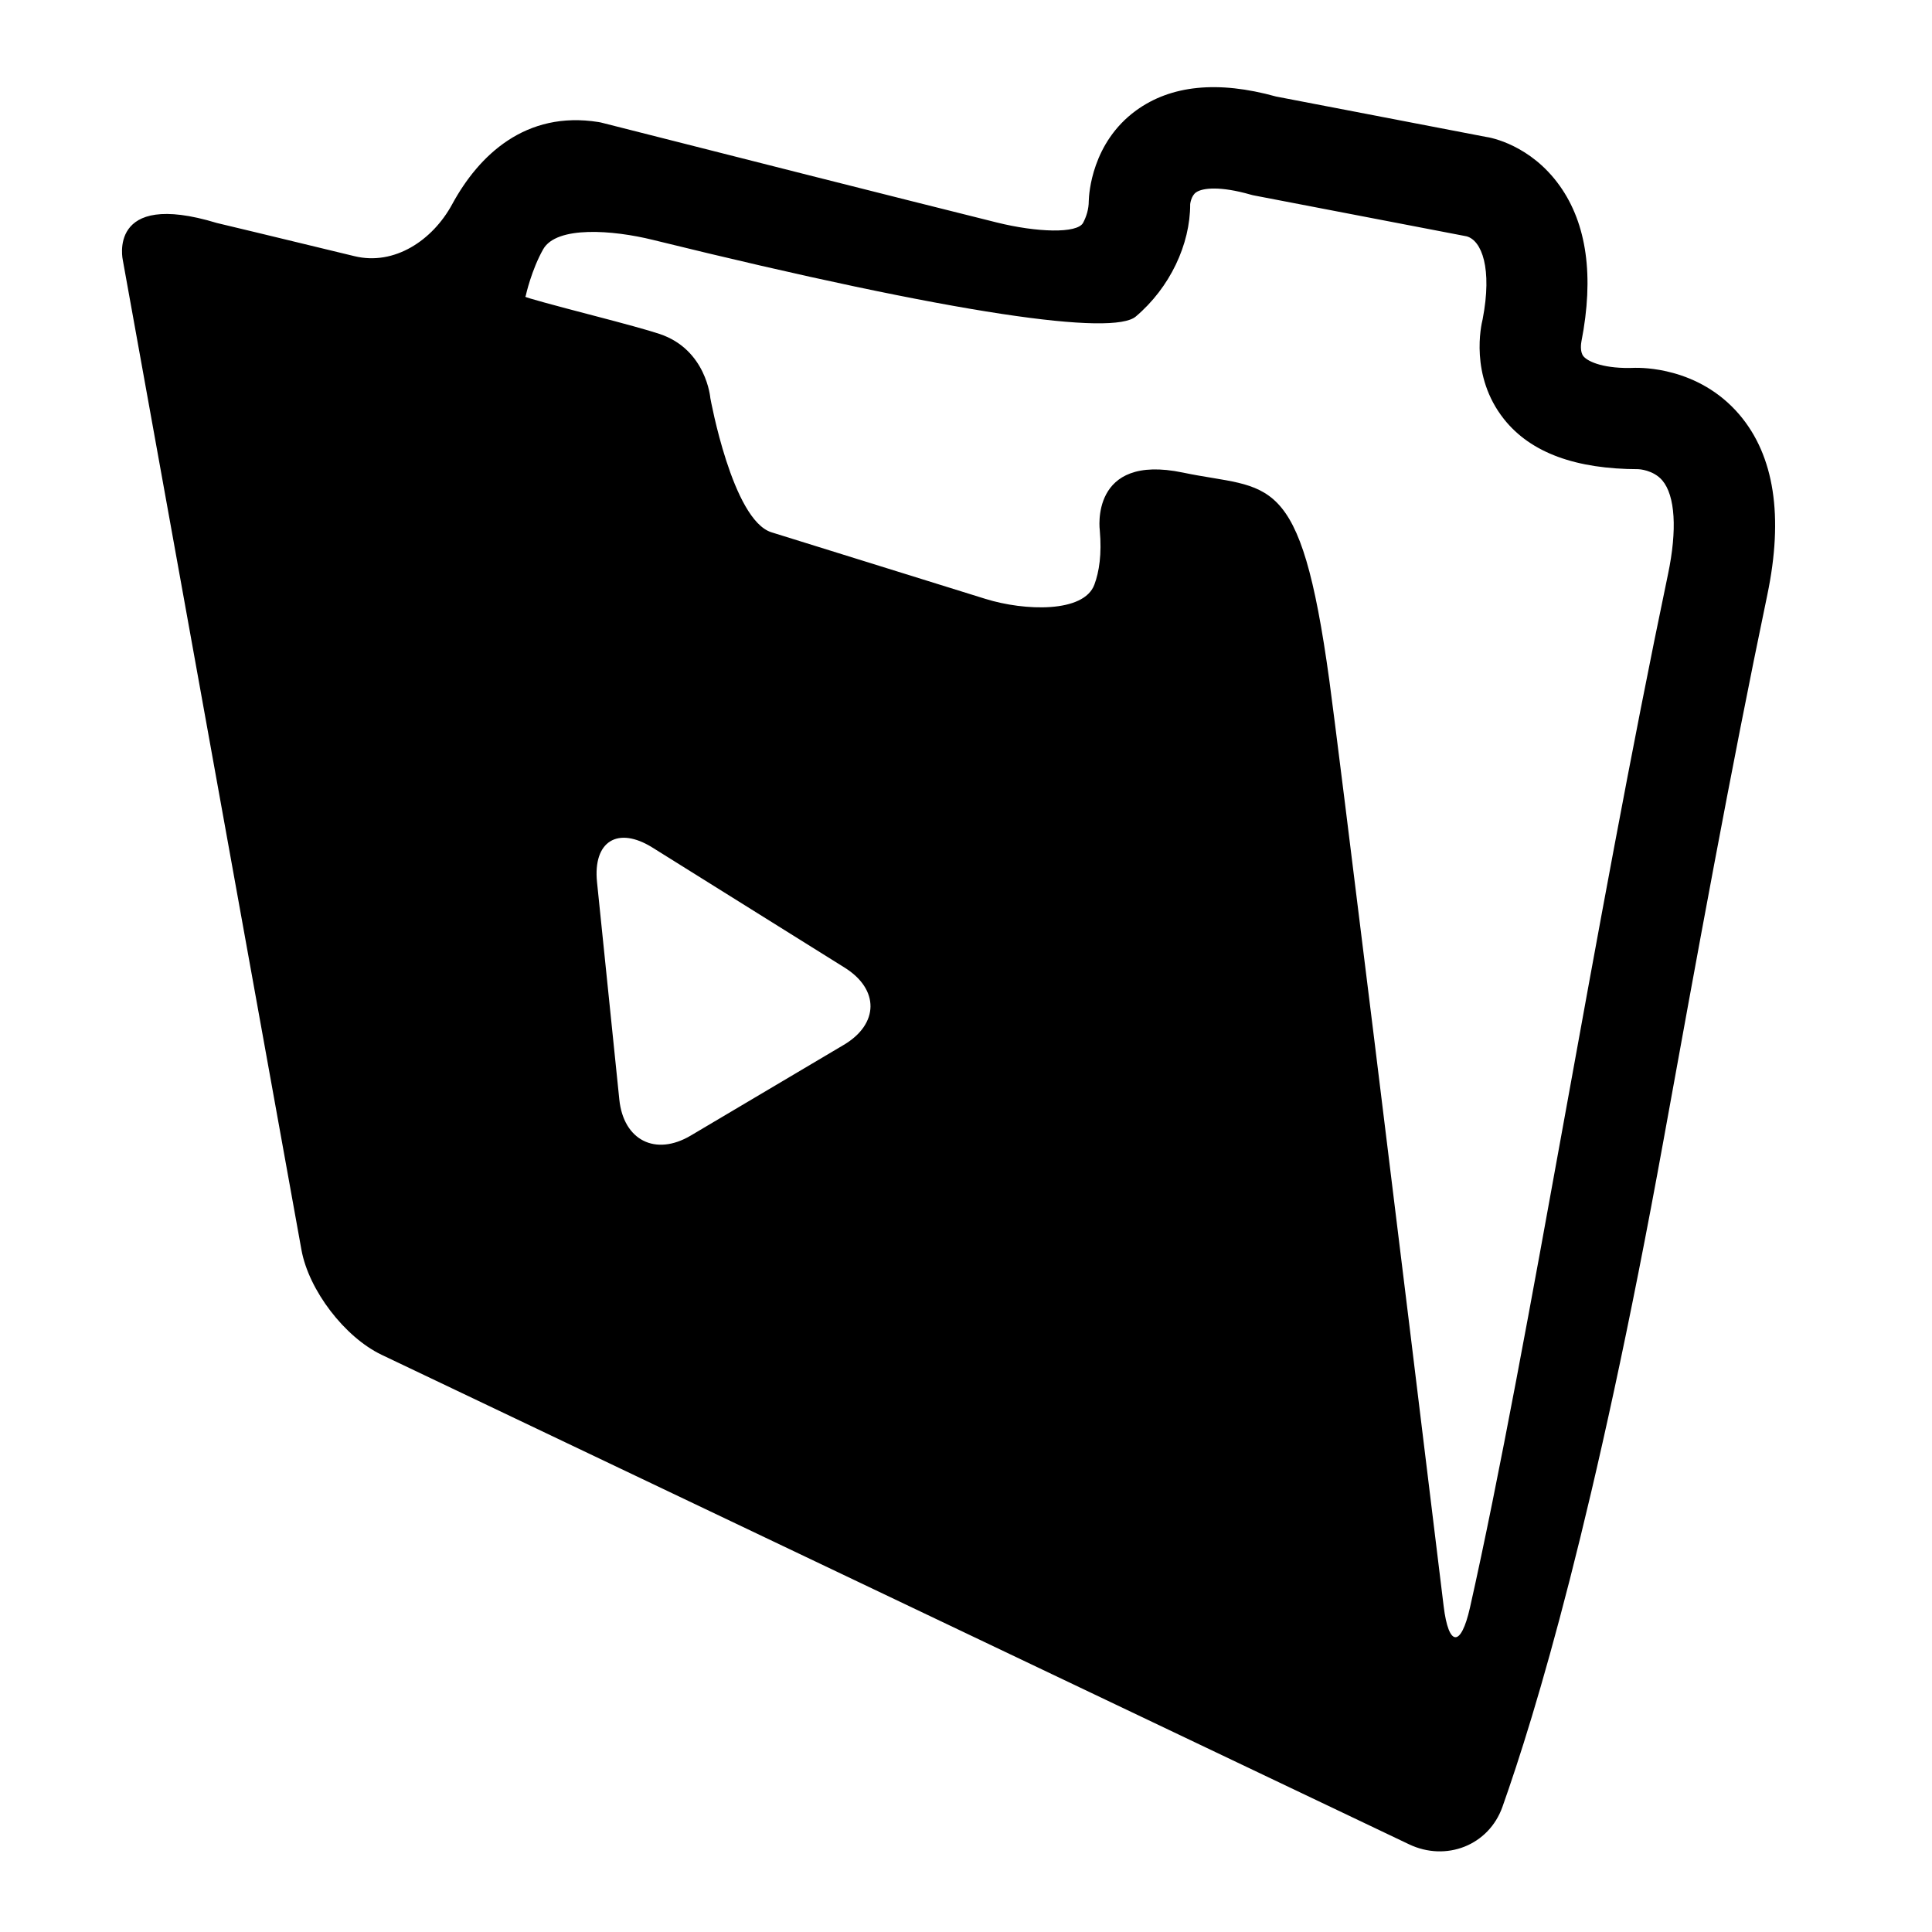 <?xml version="1.0" encoding="utf-8"?>
<!-- Generator: Adobe Illustrator 16.0.4, SVG Export Plug-In . SVG Version: 6.00 Build 0)  -->
<!DOCTYPE svg PUBLIC "-//W3C//DTD SVG 1.1//EN" "http://www.w3.org/Graphics/SVG/1.1/DTD/svg11.dtd">
<svg version="1.1" id="Capa_1" xmlns="http://www.w3.org/2000/svg" xmlns:xlink="http://www.w3.org/1999/xlink" x="0px" y="0px"
	 width="52px" height="52px" viewBox="0 0 52 52" enable-background="new 0 0 52 52" xml:space="preserve">
<path d="M44.014,9.9c-0.82,0.036-1.266-0.158-1.393-0.308c-0.104-0.123-0.064-0.36-0.057-0.4c0.343-1.755,0.147-3.164-0.582-4.189
	c-0.782-1.1-1.857-1.304-2-1.321l-5.637-1.084c-1.563-0.434-2.83-0.307-3.769,0.377c-1.188,0.867-1.267,2.239-1.272,2.437
	c0,0.215-0.062,0.414-0.151,0.583c-0.156,0.298-1.25,0.26-2.321-0.006c-2.688-0.67-7.257-1.827-10.604-2.678
	c-0.039-0.011-0.079-0.02-0.119-0.026c-1.959-0.313-3.22,0.888-3.939,2.213c-0.527,0.971-1.556,1.658-2.629,1.397
	C7.474,6.392,5.838,6.002,5.838,6.002C2.864,5.097,3.307,7.01,3.307,7.01l4.806,26.628c0.196,1.087,1.164,2.353,2.161,2.828
	l27.649,13.173c0.997,0.476,2.147,0.032,2.516-1.009c0.882-2.488,2.496-7.804,4.337-17.953c0.886-4.887,1.804-9.941,2.791-14.664
	c0.441-2.116,0.189-3.748-0.75-4.852C45.711,9.862,44.148,9.901,44.014,9.9z M16.669,29.594l-0.6-5.851
	c-0.112-1.099,0.556-1.515,1.493-0.93l5.172,3.231c0.937,0.585,0.926,1.517-0.024,2.079l-4.117,2.44
	C17.644,31.127,16.782,30.692,16.669,29.594z M42.09,30.188c-0.836,4.614-1.74,9.595-2.526,13.083
	c-0.243,1.077-0.575,1.056-0.708-0.041c-1.115-9.18-2.854-23.3-3.076-24.91c-0.786-5.739-1.609-5.111-3.939-5.6
	c-2.525-0.528-2.24,1.558-2.24,1.558c0.056,0.637-0.016,1.109-0.146,1.458c-0.284,0.765-1.877,0.711-2.932,0.383
	c-2.04-0.634-5.073-1.578-5.758-1.792c-1.054-0.328-1.646-3.612-1.646-3.612s-0.104-1.303-1.364-1.726
	c-0.304-0.102-0.958-0.281-1.811-0.503c-1.004-0.262-1.815-0.481-1.805-0.5c0.006-0.011,0.012-0.023,0.014-0.036
	c0.002-0.012,0.151-0.682,0.466-1.24c0.361-0.639,1.879-0.519,2.952-0.254c8.303,2.046,12.391,2.577,12.998,2.064
	c0.918-0.777,1.467-1.94,1.465-3.026c0-0.002,0.025-0.229,0.162-0.319c0.178-0.121,0.656-0.168,1.464,0.063
	c0.039,0.011,0.077,0.021,0.116,0.027l5.695,1.095c0.411,0.109,0.699,0.864,0.434,2.235c-0.039,0.152-0.35,1.517,0.572,2.682
	c0.728,0.92,1.953,1.348,3.621,1.351c0.008,0,0.4,0.018,0.643,0.302c0.348,0.41,0.404,1.33,0.154,2.523
	C43.898,20.212,42.979,25.283,42.09,30.188z"/>
</svg>

